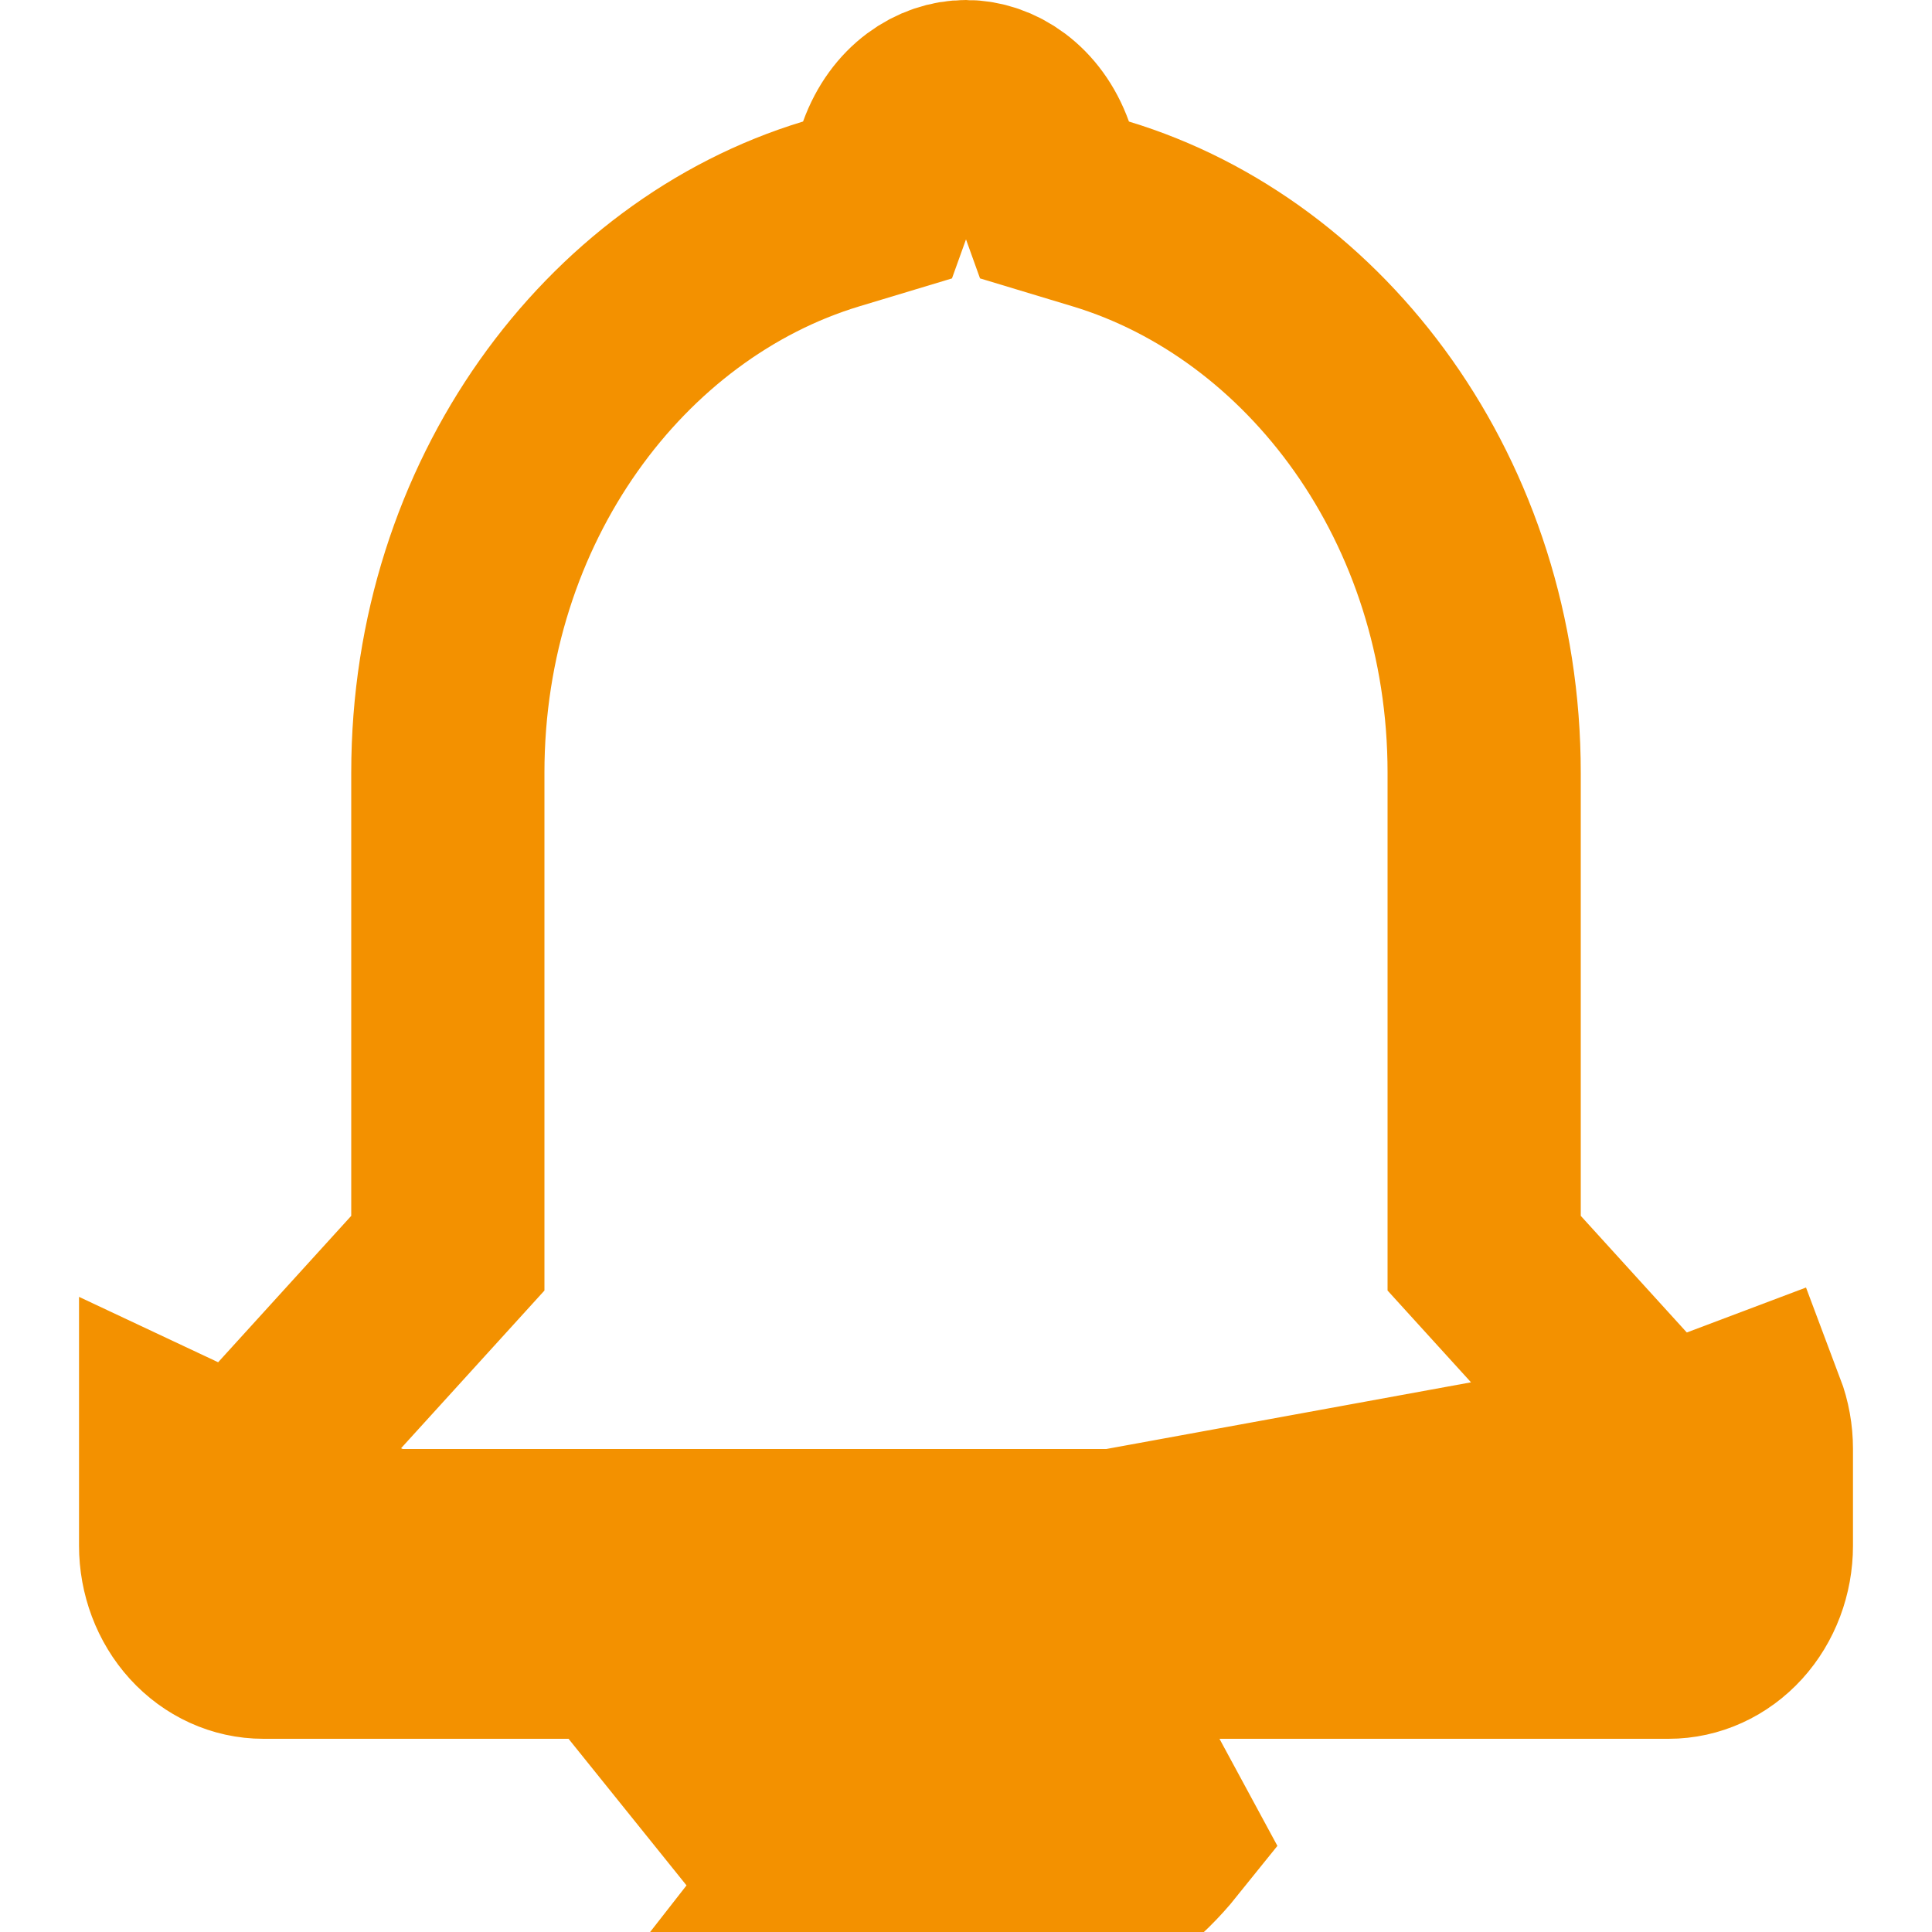 <svg width="20" height="20" viewBox="0 0 20 20" fill="none" xmlns="http://www.w3.org/2000/svg">
<path d="M11.487 18H8.513C8.646 18.269 8.829 18.494 9.044 18.662L8.78 19M11.487 18L12.028 19C11.893 19.168 11.739 19.319 11.571 19.45C11.112 19.809 10.563 20.001 10 20C9.437 20.001 8.888 19.809 8.429 19.45C8.26 19.319 8.107 19.168 7.972 19H8.78M11.487 18C11.354 18.269 11.171 18.494 10.956 18.662L11.22 19M11.487 18L11.22 19M8.78 19L9.044 18.662C9.332 18.887 9.664 18.999 9.993 19H8.78ZM11.22 19L10.956 18.662C10.668 18.887 10.336 18.999 10.007 19M11.22 19H10.007M10.007 19L10.001 19C10.003 19 10.005 19 10.007 19ZM6.073 17H7.438H12.562H13.927H17.273C17.514 17 17.745 16.895 17.916 16.707C18.086 16.52 18.182 16.265 18.182 16V15C18.182 14.869 18.159 14.739 18.113 14.617L17.177 14.97C17.176 14.967 17.175 14.966 17.175 14.965L15.624 13.259L15.364 12.973V12.586V8C15.364 5.183 13.628 2.891 11.396 2.215L10.916 2.07L10.746 1.597C10.601 1.196 10.287 1 10 1C9.713 1 9.399 1.196 9.254 1.597L9.084 2.07L8.603 2.215C6.371 2.891 4.636 5.183 4.636 8V12.586V12.973L4.376 13.259L2.825 14.965C2.825 14.966 2.824 14.967 2.823 14.97C2.82 14.976 2.818 14.987 2.818 14.999L2.818 15L2.818 16H17.182V15V14.999C17.182 14.987 17.18 14.976 17.177 14.97L6.073 17ZM6.073 17H2.727C2.486 17 2.255 16.895 2.084 16.707C1.914 16.52 1.818 16.265 1.818 16V15L6.073 17Z" stroke="#F39100" stroke-width="2"/>
</svg>
